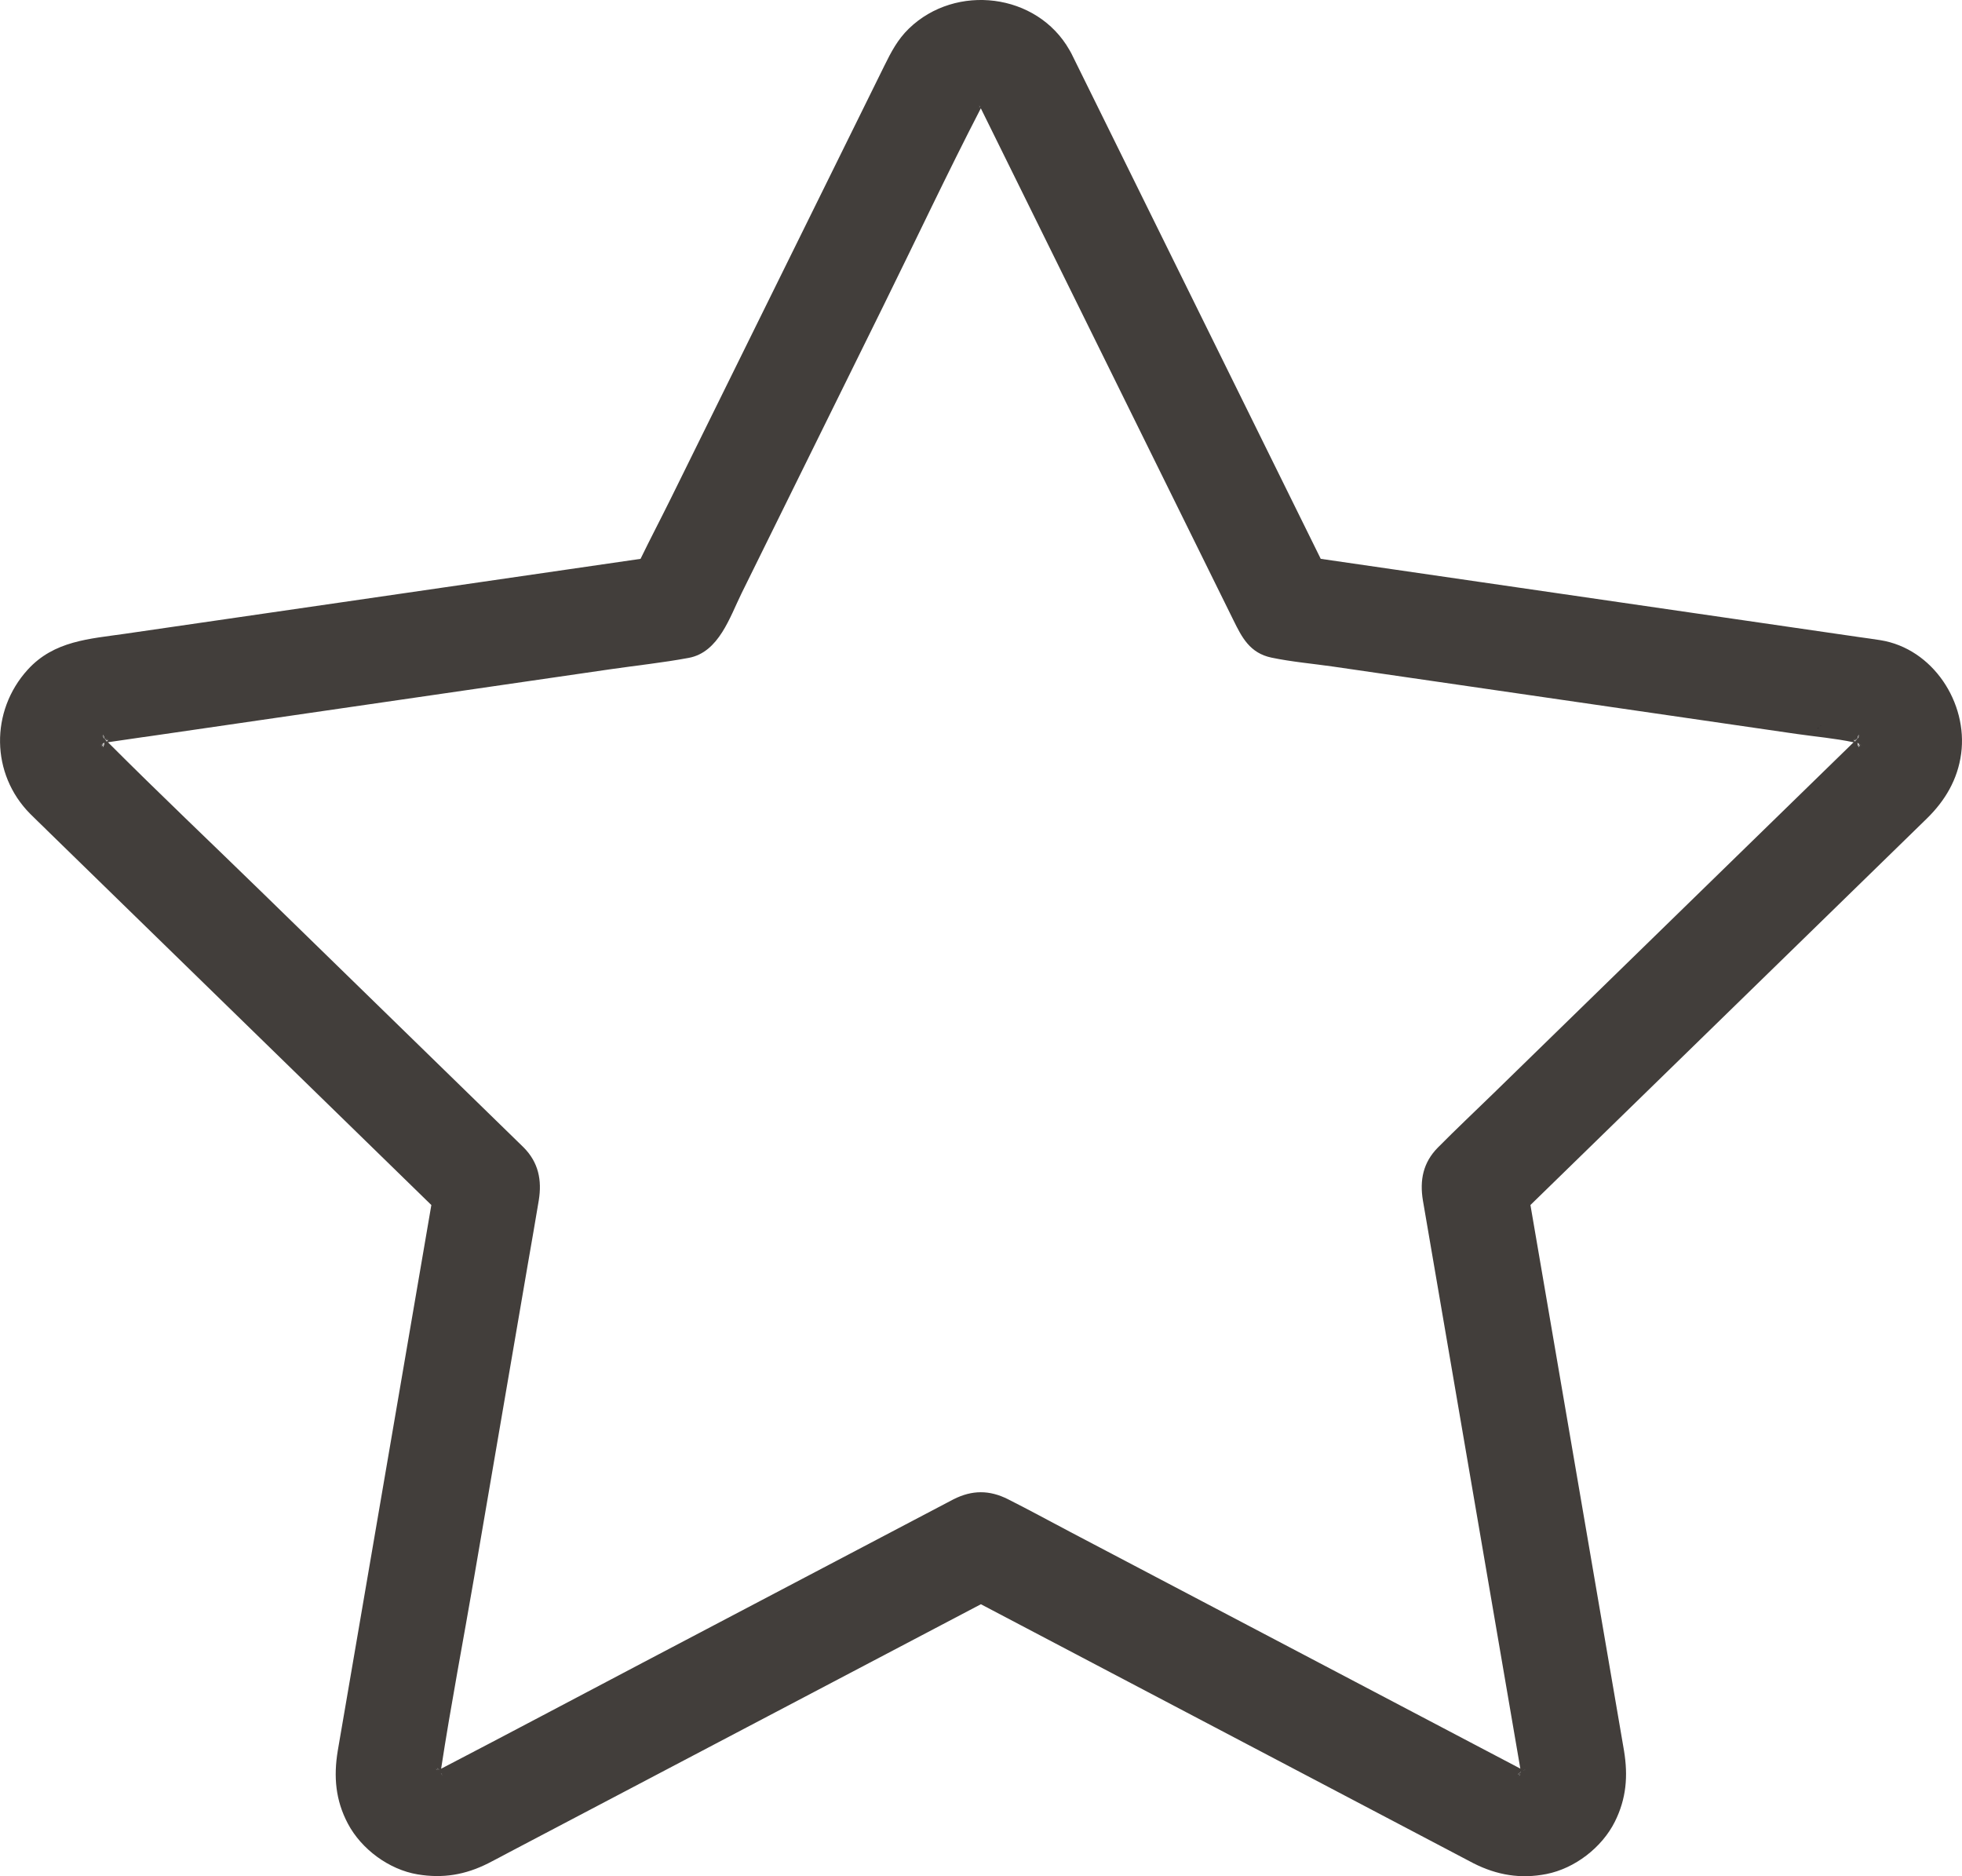 <?xml version="1.0" encoding="UTF-8"?>
<svg id="Layer_2" data-name="Layer 2" xmlns="http://www.w3.org/2000/svg" viewBox="0 0 824.65 788.45">
  <defs>
    <style>
      .cls-1 {
        fill: #423e3b;
      }
    </style>
  </defs>
  <g id="objects">
    <path class="cls-1" d="m19.39,348.57c12.44,12.13,24.89,24.26,37.33,36.39,17.68,17.23,35.35,34.46,53.03,51.69l50.23,48.96c7.11,6.93,14.22,13.86,21.32,20.79l-13.18,76.87c-7.64,44.54-15.28,89.08-22.92,133.62-.91,5.28-1.81,10.56-2.72,15.83-.17,1.02-.36,2.04-.52,3.05-1.79,10.86-.95,20.75,4.26,30.6,5.68,10.74,17.3,19.31,29.29,21.31,10.62,1.78,20.04.21,29.69-4.65,2.94-1.48,5.84-3.07,8.76-4.61,37.38-19.65,74.75-39.3,112.13-58.95,28.73-15.1,57.46-30.21,86.19-45.31,23.39,12.3,46.78,24.59,70.16,36.89,40,21.03,80,42.06,120,63.09,4.74,2.49,9.48,4.98,14.22,7.48.91.48,1.82.98,2.74,1.44,9.83,4.95,19.73,6.61,30.56,4.48,11.94-2.35,23.36-11.13,28.79-22.01,4.84-9.7,5.58-19.22,3.84-29.82-.54-3.25-1.12-6.5-1.67-9.75-7.14-41.62-14.28-83.24-21.41-124.85-5.42-31.57-10.83-63.14-16.25-94.72,3.9-3.8,7.81-7.61,11.71-11.41,15.44-15.05,30.88-30.1,46.32-45.15,18.1-17.64,36.2-35.28,54.3-52.93,14.33-13.97,28.66-27.93,42.98-41.9,3.75-3.65,7.5-7.31,11.24-10.96,7.73-7.54,13.02-16.44,14.48-27.29,2.88-21.42-11.86-44.16-33.89-47.72-3.08-.5-6.17-.9-9.25-1.34-17.2-2.5-34.39-5-51.59-7.5-24.43-3.55-48.85-7.1-73.28-10.65-23.14-3.36-46.27-6.72-69.41-10.09-10.58-1.54-21.17-3.08-31.75-4.61-10.9-22.08-21.8-44.16-32.69-66.25-19.56-39.64-39.12-79.27-58.68-118.91-4.49-9.1-8.98-18.2-13.48-27.31-.23-.47-.49-.93-.77-1.37-13.65-23.97-47.75-28.04-67.44-9.03-4.8,4.63-7.53,9.94-10.37,15.69l-22.6,45.79c-11.56,23.41-23.11,46.83-34.67,70.24-10.87,22.03-21.75,44.07-32.62,66.1-4.13,8.36-8.49,16.66-12.57,25.06-6.08.88-12.16,1.77-18.24,2.65-21.34,3.1-42.68,6.2-64.01,9.3-25.01,3.63-50.02,7.27-75.04,10.9-19.8,2.88-39.6,5.75-59.4,8.63-14.96,2.17-29.82,2.89-40.93,15.13-15.75,17.36-15.52,43.84,1.1,60.56,2.2,2.21,4.46,4.35,6.69,6.53Zm24.86-37.12s0,.03-.01.05c0,0,0,0,0,0,0-.01,0-.03.01-.04,0,0,0,0,0-.01Zm.16.29s0,0,0,0c0,.02.01.04.02.07,0,0,0,0,0,0,0-.02-.01-.04-.02-.07Zm-.09-.31s0-.02,0-.03c0,0,0,.02,0,.03,0,0,0,0,0,0Zm-.72,1.12c-1.2,1.76-1.06.95-.15-.14-.42.25-.9.52-1.48.83.49-.26.98-.57,1.46-.89.03,0,.06-.01.08-.02.02-.02.04-.05.06-.07.08-.05.17-.11.25-.16,0,0,.01-.02.02-.03,0,0,0,.01,0,.02.03-.02.06-.04.09-.06-.03.04-.06.09-.09.13,0,0-.01,0-.02.01,0,0,0,.01,0,.02-.01.02-.03.05-.04.07.01,0,.02,0,.04,0-.04.28-.08.57-.11.85-.59,1.51-.72.73-.11-.56Zm.91-.43s0,0,0,0c.06.23.13.46.2.73-.06-.25-.13-.48-.2-.73Zm.61-.12c.06-.01.12-.02.19-.03,0,.09-.07.1-.19.03Zm139.35,431.81c-.42-.65-.54-.67-.49-.38-.28-.5-.09-.56.55.35-.02.01-.04.02-.06.03Zm-.38.12c-.45-.27-.81-.47-.83-.46.1-.07.43.14.83.46Zm1.26,1.24s.04.01.06.02c.19.33.39.7.61,1.13-.2-.38-.43-.76-.68-1.14Zm.23.07s0,0,.01,0c.58.54.81.8-.01,0Zm454.84-1.26s-.03-.01-.04-.02c.28-.15.58-.31.93-.48-.3.14-.59.32-.89.5Zm-1.15.61s.01.06.02.1c-.11.07-.22.14-.33.21-.99.6-.83.66-.26.49-.82.54-.95.17.57-.8Zm-.14.71c-.33.54-.6,1-.59,1.02-.08-.12.2-.54.59-1.02Zm140.13-433.3s.08.02.13.03c-.07.03-.12.02-.13-.03Zm.77.18s0,0,0,0c-.06.22-.13.44-.19.67.06-.24.12-.45.18-.67Zm.28-.72s0,0,0,0c0,0,0,0,0,0,0,0,0,0,0,0Zm-.07-.02s0,0,0,0c0,0,0-.02,0-.02,0,0,0,.02,0,.02Zm-.09.32s-.01.04-.02.07c0,0,0,0,0,0,0-.02.01-.04.02-.07,0,0,0,0,0,0Zm.81.81c.61,1.3.48,2.08-.11.56-.03-.26-.07-.52-.1-.78.03,0,.05.01.08.02-.03-.05-.07-.1-.1-.15,0,0,0-.01,0-.02,0,0-.01,0-.02-.01-.03-.04-.06-.09-.09-.13.03.02.06.04.09.06,0,0,0-.01,0-.02,0,0,.01.02.02.03.08.05.17.11.25.16.04.05.08.1.12.15-.11-.07-.21-.13-.31-.19.03.05.05.09.07.14.08.02.17.04.25.06.91,1.08,1.04,1.88-.15.13Zm.17-.12c.05.01.11.03.16.04.43.28.87.55,1.3.78-.57-.31-1.05-.58-1.46-.82Zm-.21-2.45c.28-.26.59-.53.96-.83-.4.33-.76.75-1.12,1.16,0,0,0,.02-.01.02,0,0,0,0,0-.01-.08.09-.16.17-.23.25,0,0,0-.02,0-.02.03-.09.06-.19.09-.28.06-.05.12-.11.18-.17.02-.18.05-.36.07-.54.53-1.37.58-.71.07.41Zm-.42.53s-.01-.08-.02-.12c.02-.02.04-.04.07-.07-.02.06-.03.12-.05.19Zm-.76.67c.06-.07.13-.15.21-.24-.17-.28-.35-.58-.54-.92.18.3.37.59.57.89.05-.05.1-.11.15-.16-.07-.28-.15-.57-.23-.9.07.3.15.6.23.89.08-.08.16-.17.25-.25,0,.07,0,.15,0,.22-.02.02-.04.04-.06.07-.05.05-.1.1-.15.14.02.08.04.16.06.24,0,0,0,0,0,0-.02-.08-.04-.15-.07-.23-.04.04-.08.07-.11.11.04.06.08.13.12.2-.01.01-.02.03-.03.04-.04-.07-.08-.13-.13-.21-.06.06-.12.12-.18.18.05.03.1.07.14.1-.09-.02-.16-.04-.21-.04-.02.02-.05.04-.07.07.02.04.09.1.21.19-.01.02-.03.04-.04.05-.09-.06-.17-.12-.24-.17-.1.09-.19.19-.29.28.05-.09.12-.2.22-.33-.74-.58-.46-.63.18-.22ZM411.69,44.38s0,0,0,0c-.27.07-.55.14-.85.21.29-.07.57-.14.85-.22Zm.16.29s.05.08.07.12c0,.01.01.02.02.04-.5.37-.46.2-.08-.15ZM60.48,309.74c18.5-2.69,37.01-5.38,55.51-8.07,46.75-6.79,93.51-13.59,140.26-20.38,11.05-1.61,22.27-2.78,33.25-4.83,12.67-2.36,17.28-17.2,22.25-27.27,19.84-40.21,39.69-80.42,59.53-120.63,13.65-27.66,26.81-55.64,40.97-83.05,12.9,26.13,25.79,52.26,38.69,78.39,19.87,40.27,39.75,80.53,59.62,120.8,2.64,5.35,5.28,10.7,7.92,16.05,3.46,7.01,6.82,13.71,15.94,15.61,8.55,1.79,17.45,2.54,26.09,3.79,44.85,6.52,89.69,13.03,134.54,19.55,20,2.91,39.99,5.81,59.99,8.72,7.94,1.15,16.16,1.84,24.05,3.52-.37.36-.75.73-1.12,1.09-3.76,3.67-7.53,7.34-11.29,11-13.66,13.31-27.32,26.63-40.98,39.94-32.61,31.79-65.22,63.57-97.83,95.36-7.84,7.64-15.84,15.16-23.54,22.94-6.19,6.27-7.67,13.66-6.27,22.21.13.77.26,1.54.4,2.31.79,4.61,1.58,9.21,2.37,13.82,7.17,41.81,14.34,83.62,21.51,125.43,5.56,32.4,11.11,64.79,16.67,97.19-.57-.3-1.14-.6-1.71-.9-5.09-2.67-10.18-5.35-15.26-8.02l-52.32-27.51c-39.92-20.99-79.84-41.98-119.77-62.96-8.74-4.6-17.42-9.35-26.24-13.79-7.83-3.95-15.12-3.94-22.94.01-.95.48-1.88.99-2.82,1.48-4.55,2.39-9.11,4.79-13.66,7.18-38.14,20.05-76.28,40.1-114.42,60.15-28.15,14.8-56.24,29.74-84.46,44.41,4.11-26.83,9.26-53.56,13.85-80.31,7.55-44.02,15.1-88.04,22.65-132.06,1.51-8.81,3.1-17.62,4.54-26.45,1.4-8.57-.15-16.01-6.35-22.26-.97-.98-1.98-1.93-2.96-2.89-4.06-3.96-8.13-7.92-12.19-11.88-31.36-30.57-62.72-61.14-94.09-91.71-21.81-21.26-43.96-42.23-65.48-63.79.62-.1,1.25-.2,1.88-.29,4.4-.65,8.8-1.28,13.19-1.92Zm-15.82.11c-.08.32-.15.62-.23.9.05.06.1.11.15.16.2-.29.39-.58.57-.89-.19.33-.37.64-.54.92.08.08.14.16.21.24.64-.41.92-.36.18.22.12.16.2.28.25.38-.11-.11-.22-.22-.33-.33-.07.05-.14.11-.23.16-.02-.02-.03-.04-.05-.06.21-.17.12-.2-.13-.15,0,0,0,0-.01-.02.07-.06.14-.11.21-.15-.06-.06-.12-.12-.18-.18-.04.07-.08.13-.12.2-.01-.01-.02-.03-.03-.04.04-.06.08-.13.12-.19-.04-.04-.08-.07-.11-.11-.02.08-.04.15-.06.23,0,0,0,0,0,0,.02-.08.04-.16.06-.23-.06-.06-.11-.11-.17-.17-.01-.01-.03-.03-.04-.04,0-.07,0-.15,0-.22.09.09.17.17.25.25.08-.29.16-.59.23-.89Zm-.61.65c-.02-.06-.03-.12-.05-.19.02.02.04.04.07.07,0,.04-.01.08-.02.12Zm-.34-.93c.02.18.05.36.07.54.06.06.12.11.18.17.03.08.06.19.09.28,0,0,0,.02,0,.03-.08-.08-.16-.17-.23-.25,0,0,0,0,0,0,0,0,0-.01,0-.02-.36-.41-.72-.83-1.12-1.17.37.3.68.57.96.83-.51-1.11-.46-1.77.07-.41Z"/>
    <path d="m765.21,306.92s-.01-.02-.02-.03c0,0,0,0-.01,0,0,.03,0,.06.01.09.02.01.04.03.07.04-.02-.03-.03-.06-.05-.09Z"/>
    <path d="m765.21,305.11h.01c.06-.13.11-.24.16-.34-.05.04-.1.09-.14.13,0,.07-.02.14-.03.21Z"/>
    <path d="m765.3,307.14c.05.07.09.13.13.19-.03-.06-.06-.12-.09-.18-.01,0-.03,0-.04,0Z"/>
    <path d="m764.64,305.71c-.02-.06-.03-.12-.05-.18,0,0,0,0,0,0,.02.06.03.12.05.18,0,0,0,0,0,0Z"/>
    <path d="m764.1,306.24s.05-.05.07-.07c-.03-.05,0-.07.07-.07.02-.02.05-.04.07-.07-.04-.02-.07-.05-.1-.07-.06.08-.13.15-.18.22.02.02.05.04.07.05Z"/>
    <path d="m764.52,305.82s-.05-.09-.08-.13c0,.01-.02.02-.03.03.03.05.05.08.08.13.01-.01.02-.02.03-.03Z"/>
  </g>
</svg>